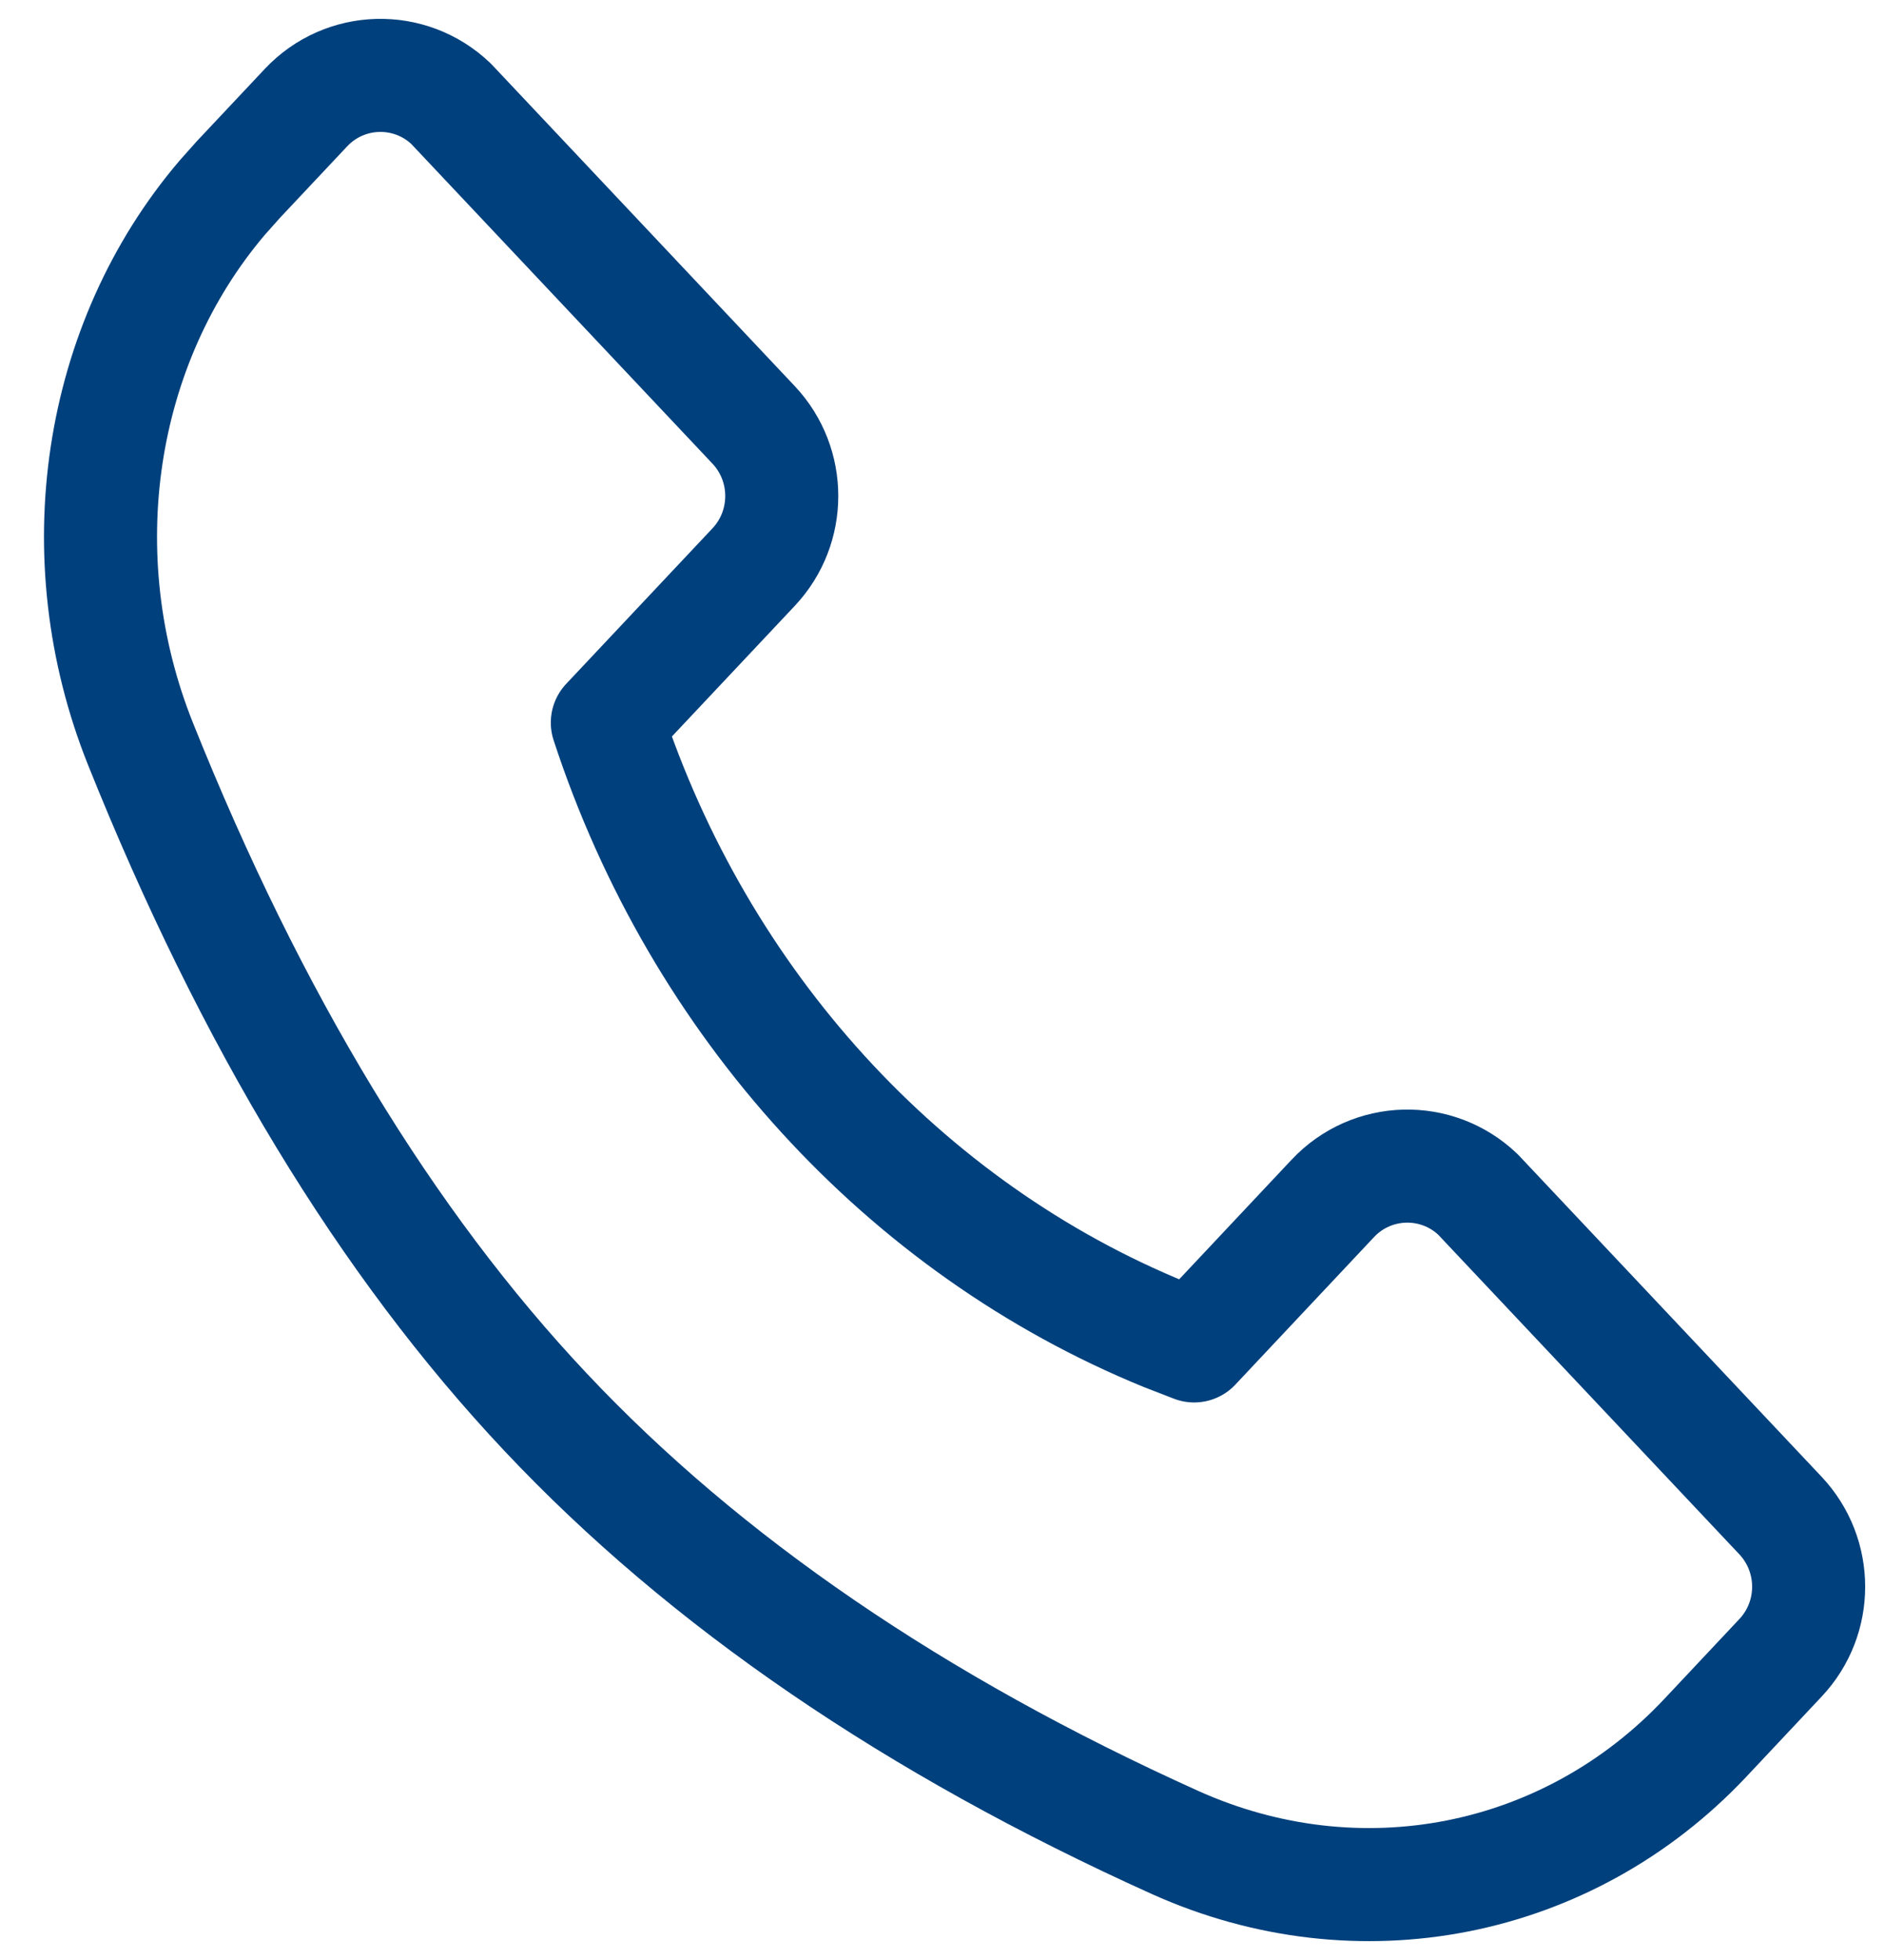 <svg width="25" height="26" viewBox="0 0 25 26" fill="none" xmlns="http://www.w3.org/2000/svg">
<path fill-rule="evenodd" clip-rule="evenodd" d="M5.984 1.375L10 5.636C10.498 6.165 10.498 6.993 10.001 7.522L8.059 9.586C9.278 13.313 12.004 16.294 15.459 17.704L15.846 17.854L17.686 15.897C18.203 15.347 19.065 15.324 19.611 15.844L23.627 20.105C24.124 20.634 24.125 21.462 23.627 21.991L22.629 23.053C20.805 24.992 18.027 25.539 15.588 24.439C12.139 22.883 9.356 20.981 7.24 18.733C5.123 16.486 3.331 13.53 1.864 9.867C0.868 7.379 1.3 4.558 2.95 2.621L3.162 2.383L4.06 1.428C4.576 0.879 5.438 0.855 5.984 1.375Z" stroke="#00407C" stroke-width="1.5" stroke-linecap="round" stroke-linejoin="round"/>
</svg>

